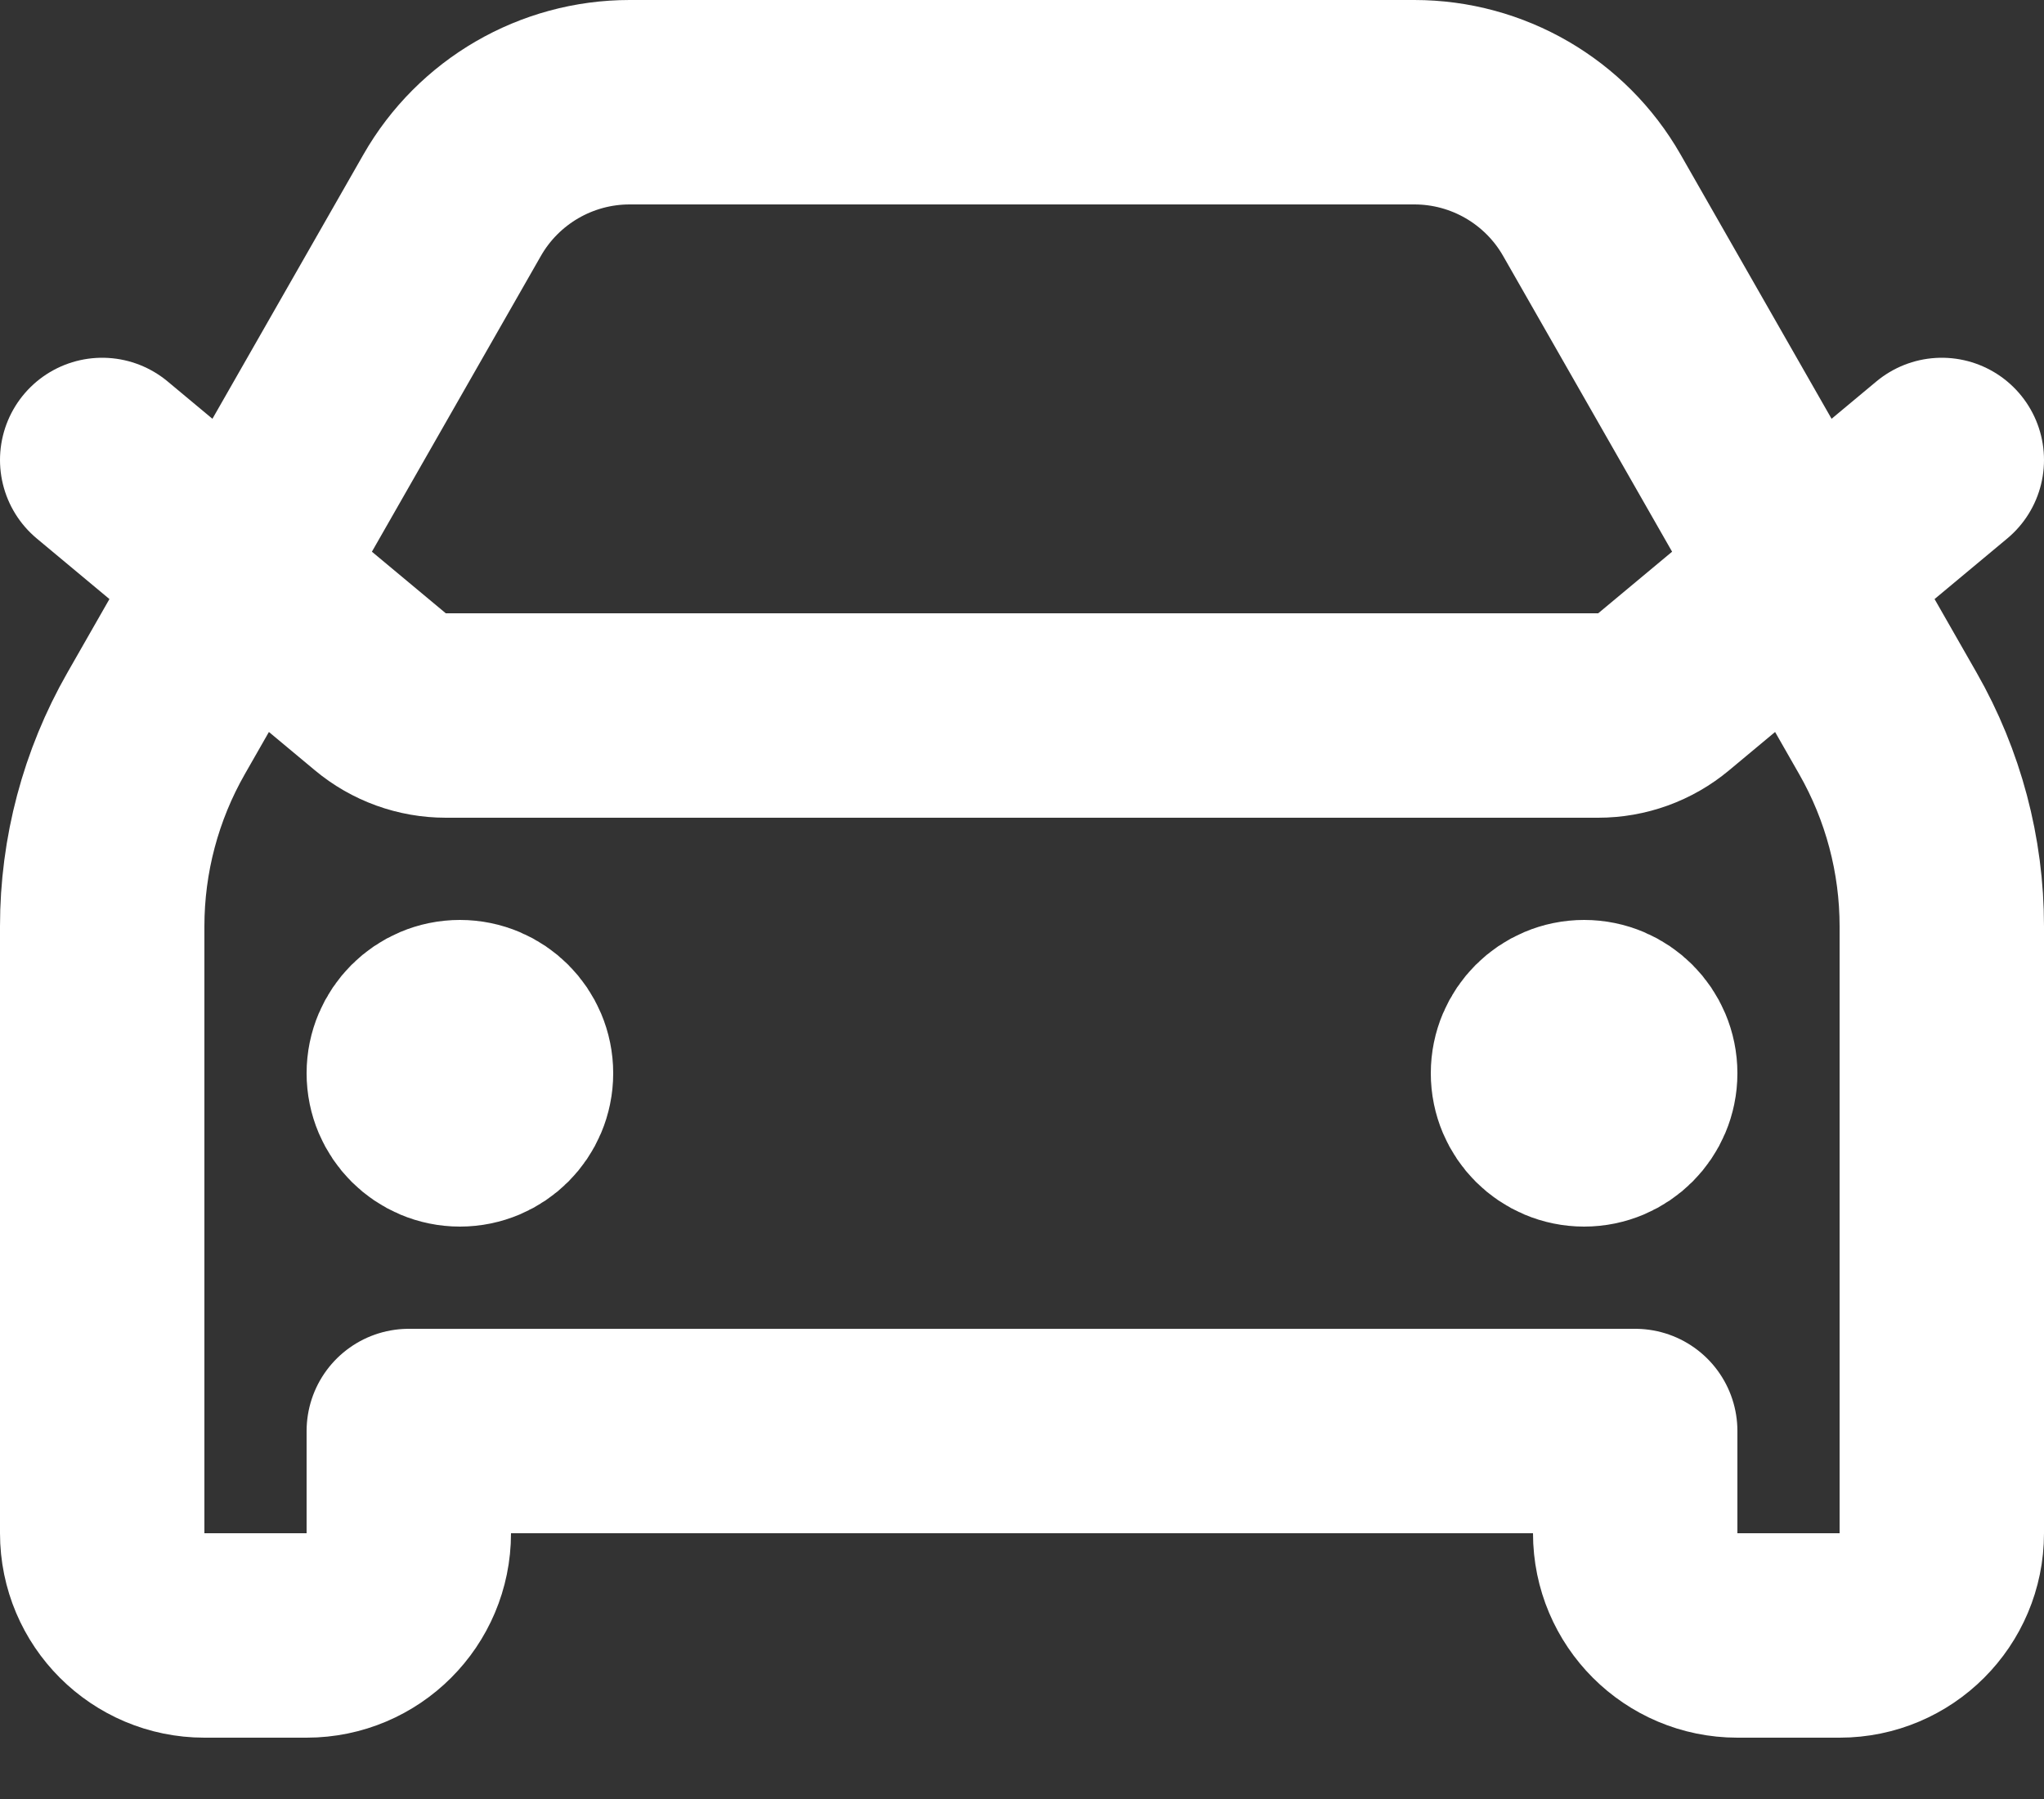 <svg width="25" height="22" viewBox="0 0 25 22" fill="none" xmlns="http://www.w3.org/2000/svg">
<rect x="0" y="0" width="25" height="22" fill="#333333" stroke="none"/>
<path d="M1.25 5.625L4.652 8.46C4.877 8.648 5.16 8.75 5.453 8.75H19.547C19.84 8.75 20.123 8.648 20.348 8.46L23.75 5.625M5.625 13.125H5.638M19.375 13.125H19.387M7.701 1.25H17.299C18.196 1.25 19.025 1.731 19.47 2.51L23.091 8.847C23.523 9.603 23.75 10.458 23.75 11.328V18.75C23.75 19.44 23.19 20 22.5 20H21.25C20.56 20 20 19.44 20 18.75V17.5H5V18.75C5 19.44 4.44 20 3.75 20H2.5C1.81 20 1.25 19.44 1.25 18.75V11.328C1.25 10.458 1.477 9.603 1.909 8.847L5.53 2.51C5.975 1.731 6.804 1.25 7.701 1.25ZM6.25 13.125C6.25 13.47 5.97 13.75 5.625 13.75C5.28 13.75 5 13.47 5 13.125C5 12.78 5.28 12.5 5.625 12.5C5.97 12.5 6.25 12.78 6.25 13.125ZM20 13.125C20 13.47 19.72 13.75 19.375 13.75C19.03 13.75 18.75 13.47 18.75 13.125C18.75 12.78 19.03 12.5 19.375 12.5C19.72 12.5 20 12.78 20 13.125Z" stroke="white" stroke-width="2.5" stroke-linecap="round" stroke-linejoin="round"/>
</svg>
